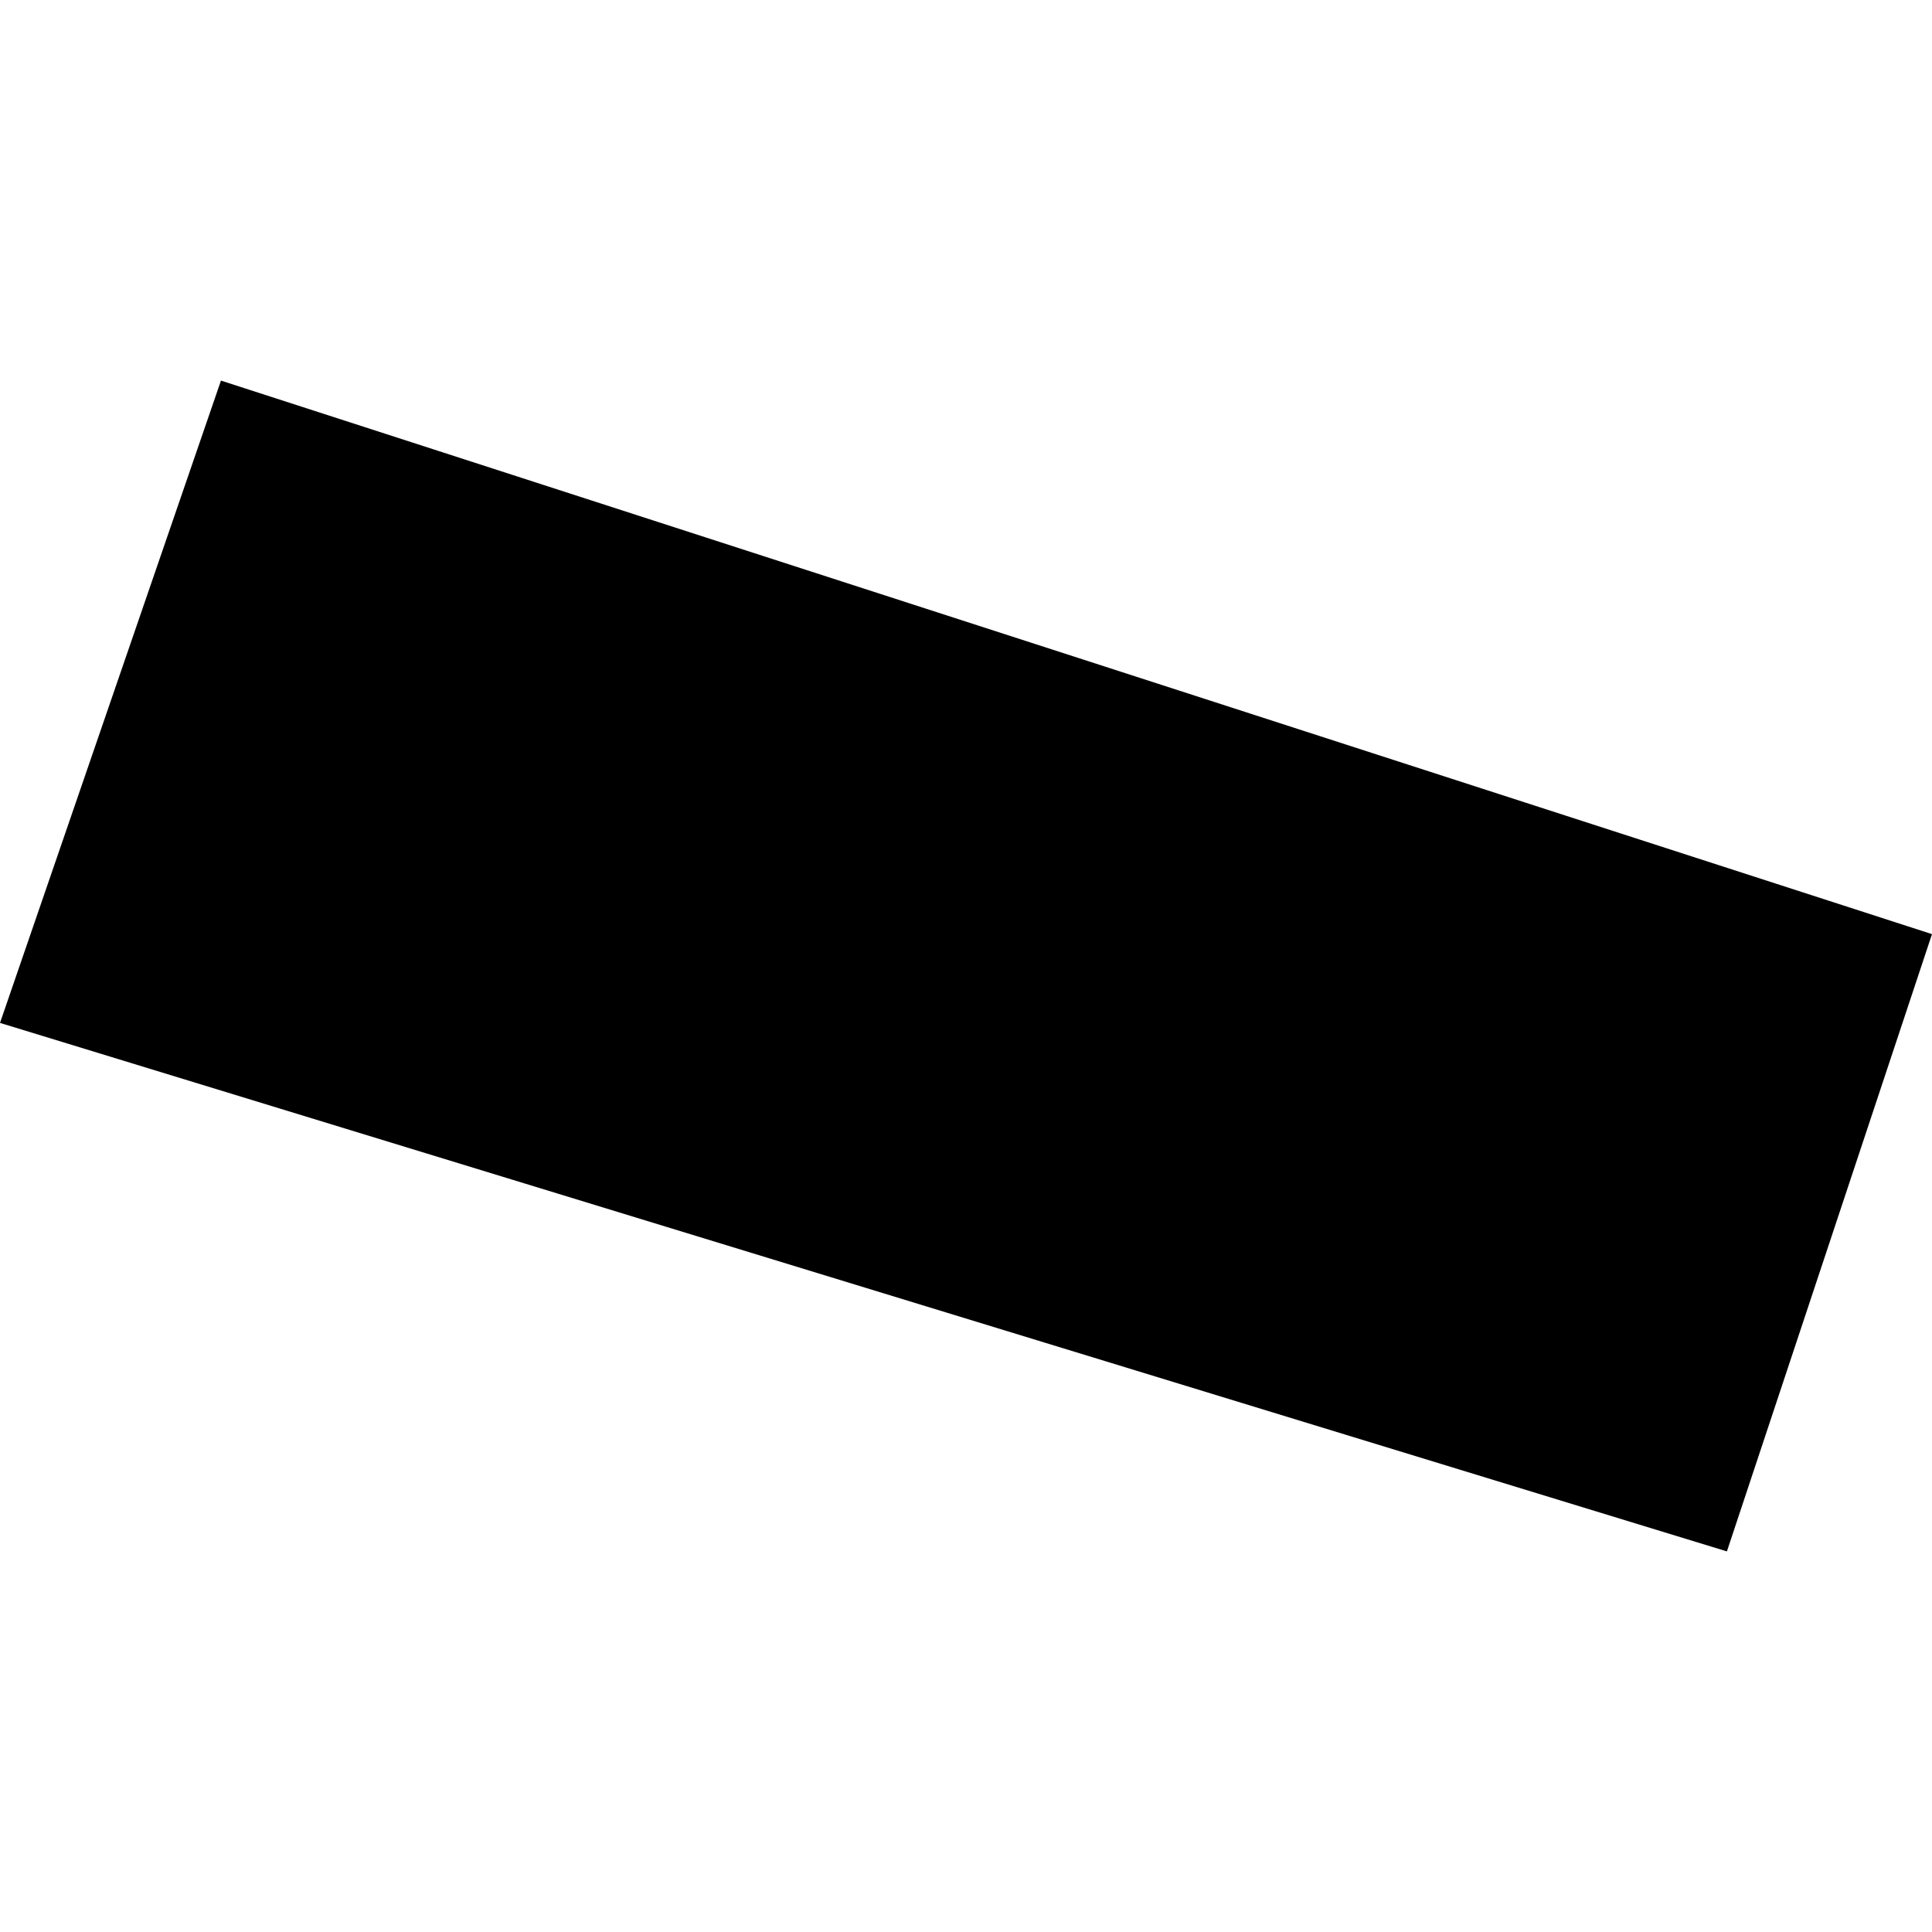 <?xml version="1.0" encoding="utf-8" standalone="no"?>
<!DOCTYPE svg PUBLIC "-//W3C//DTD SVG 1.1//EN"
  "http://www.w3.org/Graphics/SVG/1.1/DTD/svg11.dtd">
<!-- Created with matplotlib (https://matplotlib.org/) -->
<svg height="288pt" version="1.1" viewBox="0 0 288 288" width="288pt" xmlns="http://www.w3.org/2000/svg" xmlns:xlink="http://www.w3.org/1999/xlink">
 <defs>
  <style type="text/css">
*{stroke-linecap:butt;stroke-linejoin:round;}
  </style>
 </defs>
 <g id="figure_1">
  <g id="patch_1">
   <path d="M 0 288 
L 288 288 
L 288 0 
L 0 0 
z
" style="fill:none;opacity:0;"/>
  </g>
  <g id="axes_1">
   <g id="PatchCollection_1">
    <path clip-path="url(#p7a14aace8a)" d="M 32.938 56.735 
L 0 152.484 
L 257.426 231.265 
L 288 139.25 
L 32.938 56.735 
"/>
   </g>
  </g>
 </g>
 <defs>
  <clipPath id="p7a14aace8a">
   <rect height="174.529" width="288" x="0" y="56.735"/>
  </clipPath>
 </defs>
</svg>
